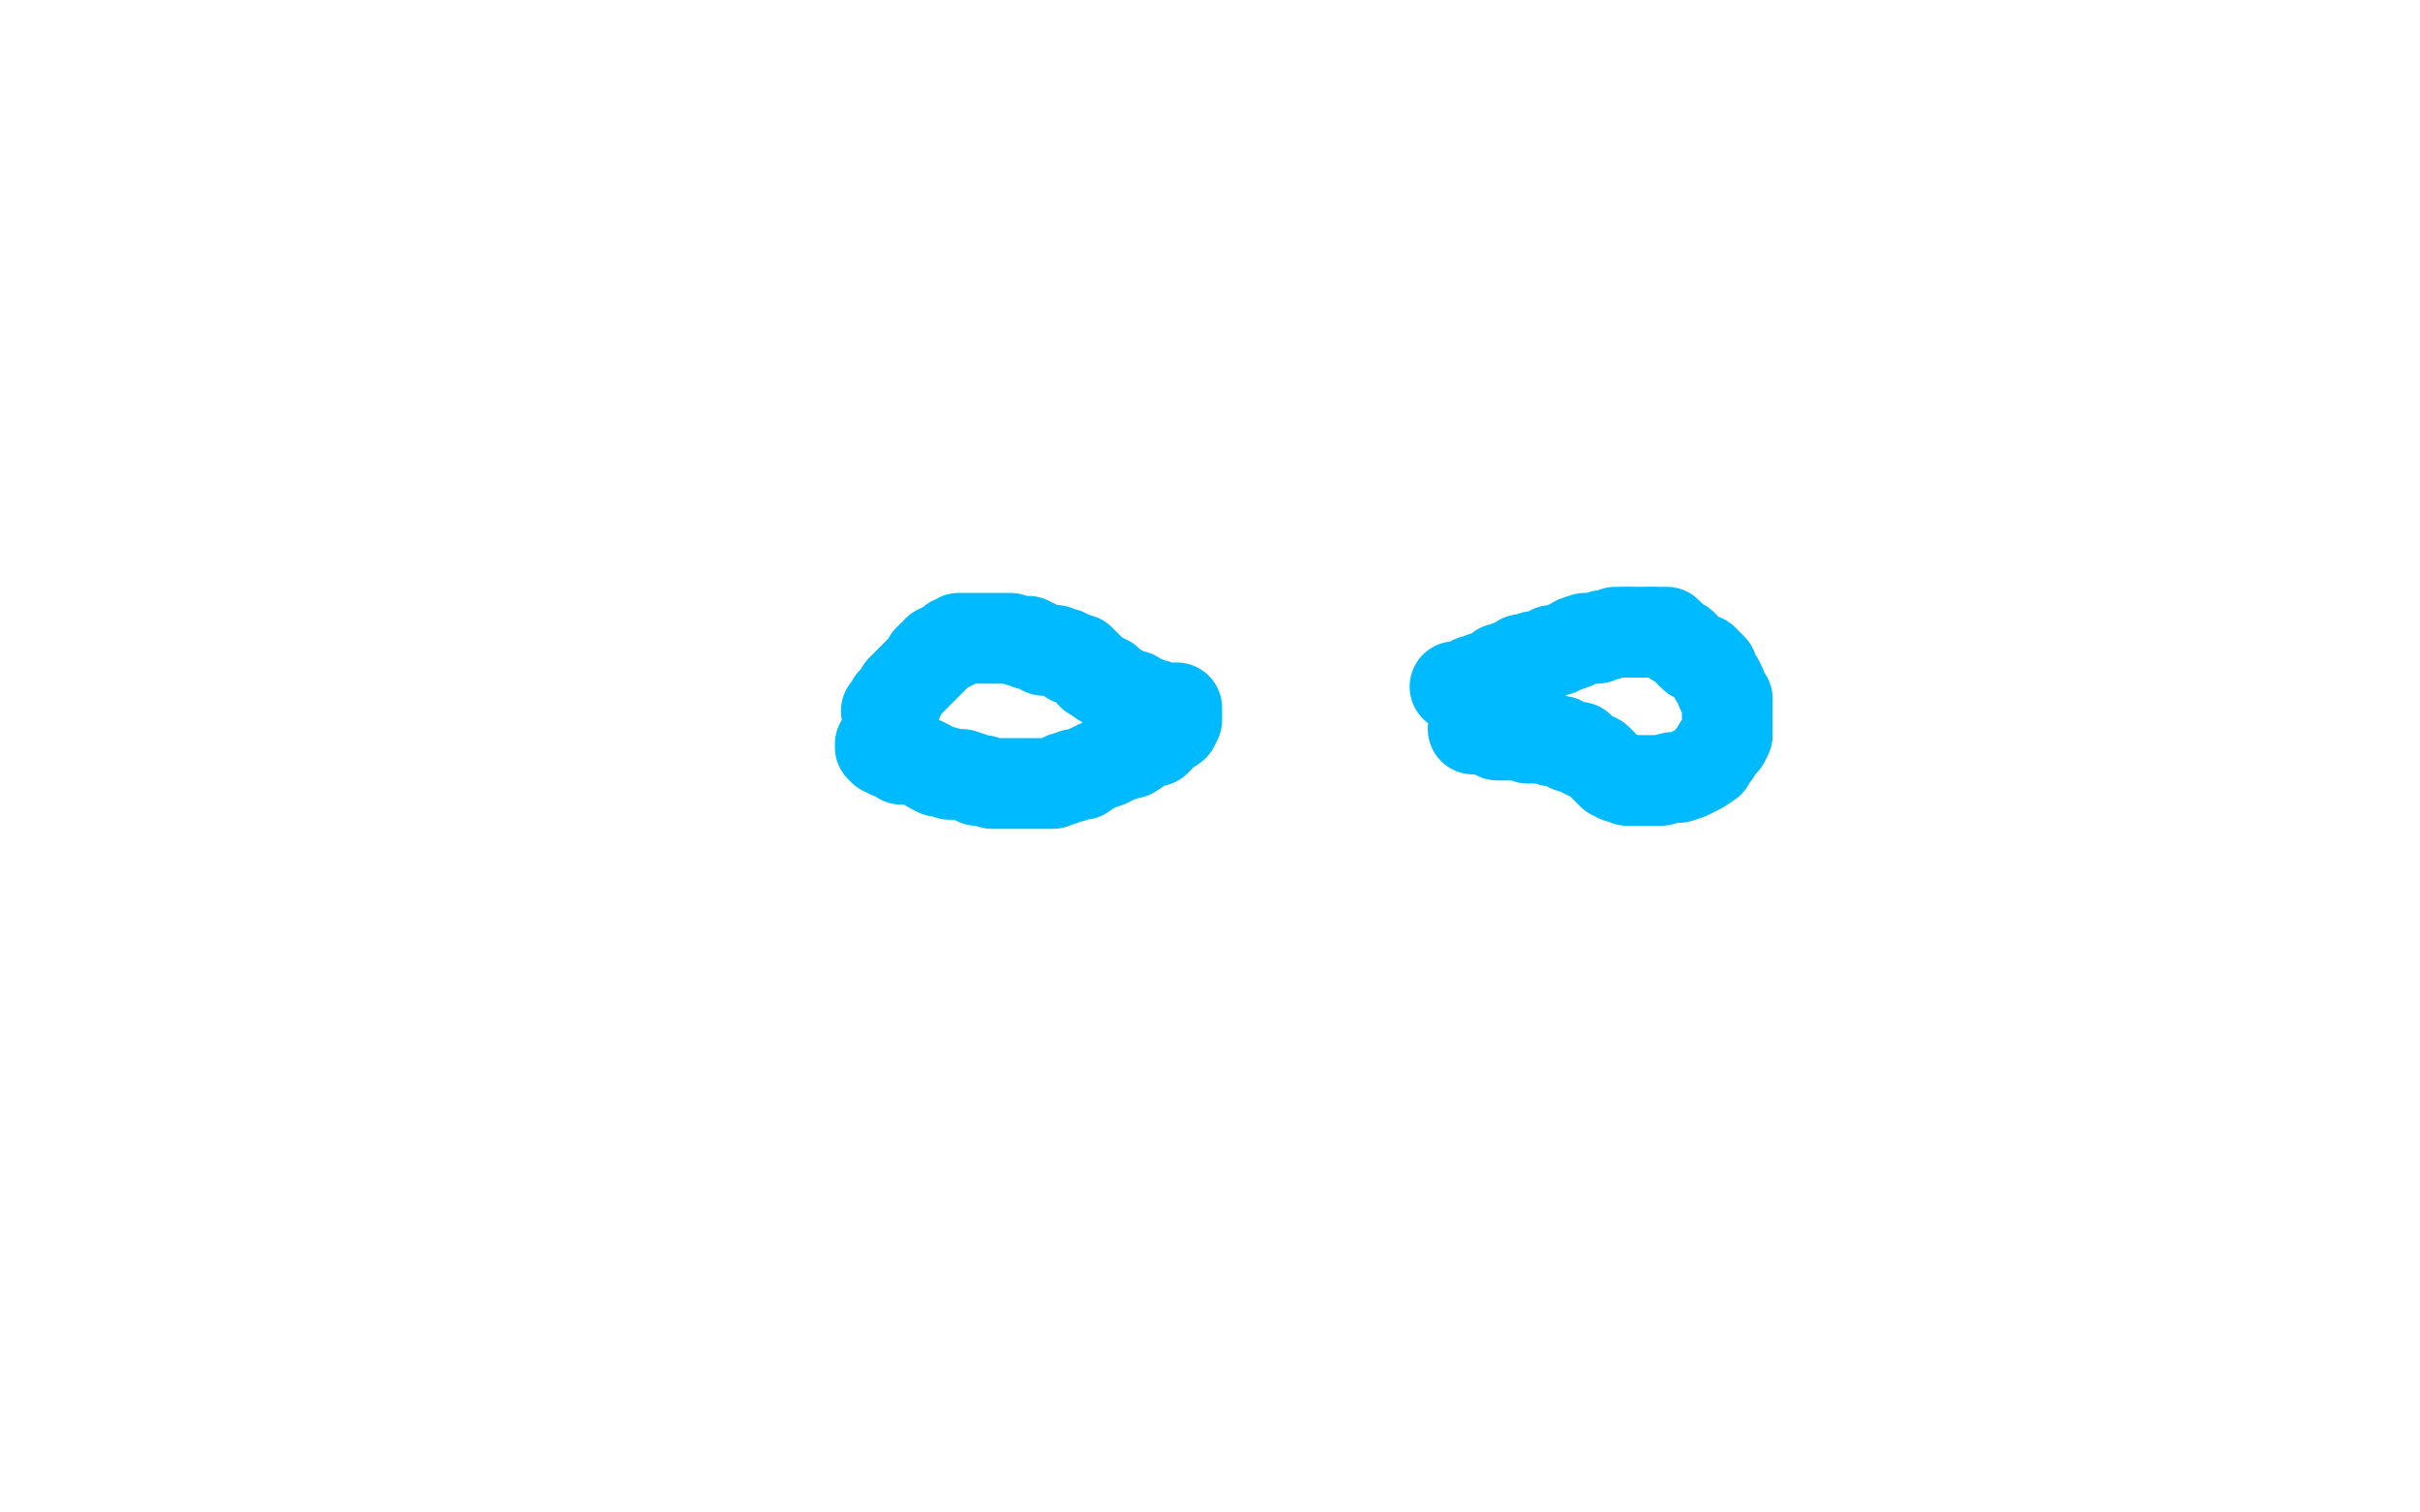 <?xml version="1.0" standalone="no"?>
<!DOCTYPE svg PUBLIC "-//W3C//DTD SVG 1.1//EN"
"http://www.w3.org/Graphics/SVG/1.1/DTD/svg11.dtd">

<svg width="800" height="500" version="1.1" xmlns="http://www.w3.org/2000/svg" xmlns:xlink="http://www.w3.org/1999/xlink" style="stroke-antialiasing: false"><desc>This SVG has been created on https://colorillo.com/</desc><rect x='0' y='0' width='800' height='500' style='fill: rgb(255,255,255); stroke-width:0' /><polyline points="293,235 294,234 294,234 295,232 295,232 296,231 296,231 297,231 297,231 297,230 297,230 298,229 298,229 298,228 298,228 300,226 301,225 302,224 304,222 305,221 307,219 307,218 308,218 308,217 309,217 310,216 310,215 311,215 312,214 313,214 314,213 315,213 315,212 316,212 317,211 318,211 319,211 320,211 321,211 322,211 323,211 324,211 325,211 326,211 327,211 329,211 331,211 333,211 334,211 337,212 338,212 340,212 340,213 341,213 342,213 344,214 345,215 346,215 347,215 348,215 349,215 351,216 352,216 354,217 354,218 355,218 357,218 357,219 358,219 359,220 360,221 361,222 361,223 362,223 363,224 364,224 364,225 366,225 366,226 367,226 367,227 368,227 369,228 370,228 371,229 372,230 373,230 374,230 375,230 376,231 377,232 378,232 379,232 380,233 381,233 382,233 383,234 384,234 385,234 386,234 387,234 388,234 389,234 389,235 389,236 389,237 389,238 388,240 385,242 382,245 380,245 377,247 374,249 370,250 366,252 363,253 359,255 358,256 357,256 355,256 354,257 352,257 351,258 350,258 348,259 347,259 345,259 344,259 342,259 341,259 340,259 339,259 338,259 337,259 336,259 335,259 334,259 333,259 332,259 331,259 328,259 325,258 323,258 321,257 318,256 316,256 314,256 312,255 310,255 308,254 307,253 305,252 300,251 298,251 295,249 294,249 294,248 293,248 292,248 291,247 291,246" style="fill: none; stroke: #00baff; stroke-width: 30; stroke-linejoin: round; stroke-linecap: round; stroke-antialiasing: false; stroke-antialias: 0; opacity: 1.0"/>
<polyline points="481,227 482,227 482,227 483,227 483,227 484,227 484,227 485,227 485,227 486,226 486,226 487,225 487,225 488,225 488,225 490,224 492,224 493,223 495,223 496,221 497,221 498,221 499,220 500,220 501,220 503,218 504,218 505,218 507,217 508,217 509,217 510,217 512,216 513,215 514,215 515,215 517,214 520,213 521,212 524,211 526,211 527,211" style="fill: none; stroke: #00baff; stroke-width: 30; stroke-linejoin: round; stroke-linecap: round; stroke-antialiasing: false; stroke-antialias: 0; opacity: 1.0"/>
<polyline points="538,209 539,209 540,209 541,209 543,209 544,209 546,209" style="fill: none; stroke: #00baff; stroke-width: 30; stroke-linejoin: round; stroke-linecap: round; stroke-antialiasing: false; stroke-antialias: 0; opacity: 1.0"/>
<polyline points="527,211 528,211 530,210 531,210 534,209 536,209 538,209" style="fill: none; stroke: #00baff; stroke-width: 30; stroke-linejoin: round; stroke-linecap: round; stroke-antialiasing: false; stroke-antialias: 0; opacity: 1.0"/>
<polyline points="546,209 547,209 548,209 549,209 550,209 551,209 552,210 554,212 556,213 558,215 560,217 563,218 564,219 565,220 566,221 567,224 568,225 569,227 569,228 571,231 571,232 571,235 571,241 571,243 570,245 568,247 567,249 566,250 565,252 562,254 560,255 558,256 555,257 553,257 549,258 548,258 545,258 543,258 542,258 540,258 539,258 538,258 536,257 535,257 533,256 531,254 529,252 528,251 526,250 524,249 522,248 522,247 519,247 517,246 516,245 514,245 513,245 510,244 507,244 505,244 502,243 501,243 499,243 498,243 496,243 495,243 494,241 492,241 491,241 489,241 488,241 487,241" style="fill: none; stroke: #00baff; stroke-width: 30; stroke-linejoin: round; stroke-linecap: round; stroke-antialiasing: false; stroke-antialias: 0; opacity: 1.0"/>
</svg>
